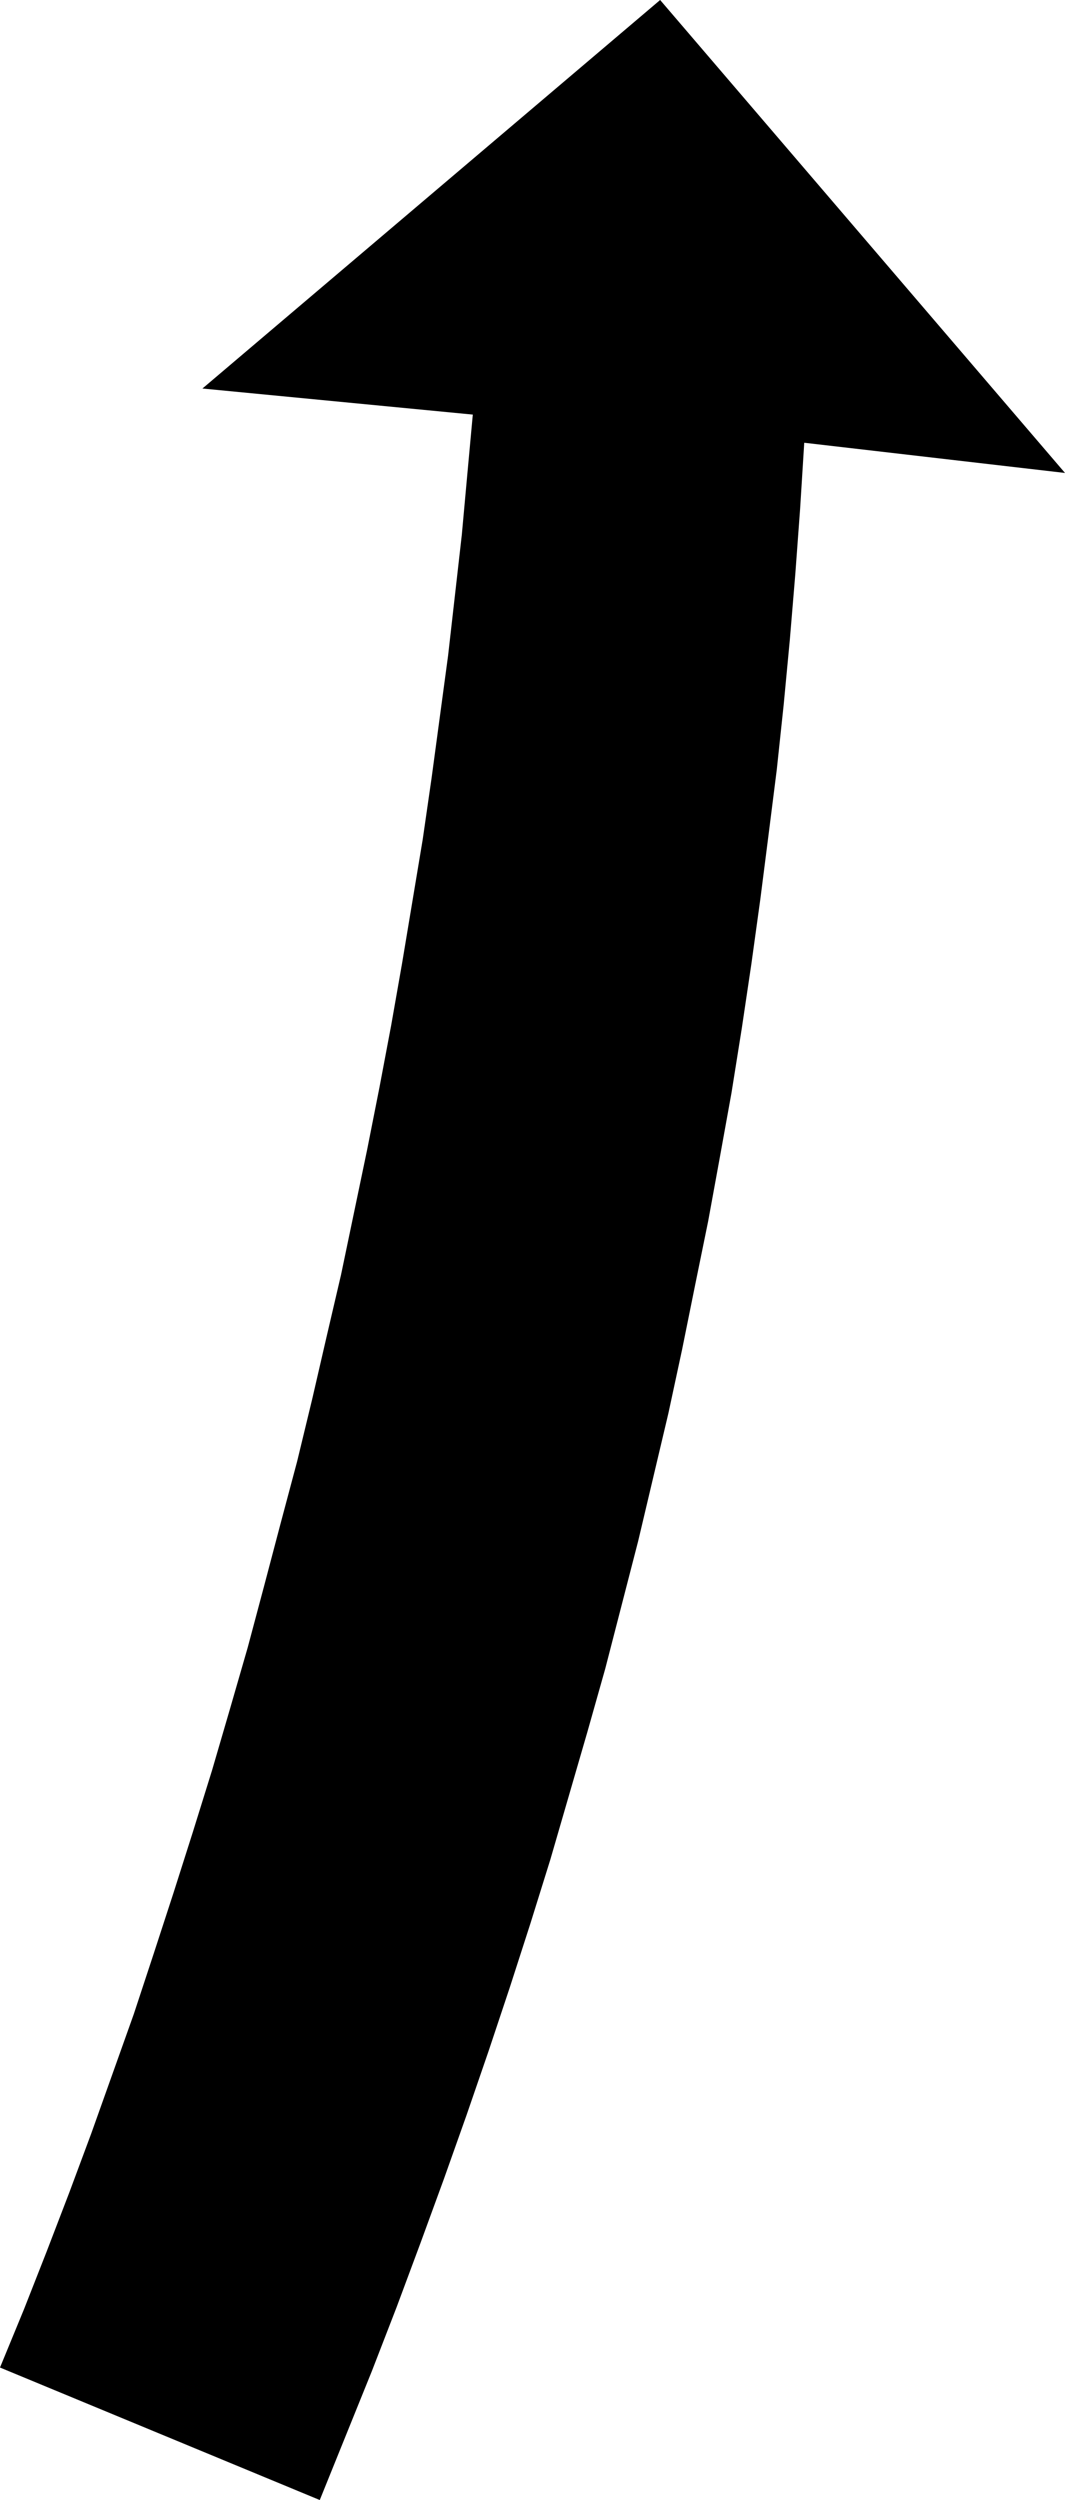 <?xml version="1.0" encoding="UTF-8" standalone="no"?>
<svg
   version="1.0"
   width="66.35mm"
   height="155.711mm"
   id="svg1"
   sodipodi:docname="Arrow 0342.wmf"
   xmlns:inkscape="http://www.inkscape.org/namespaces/inkscape"
   xmlns:sodipodi="http://sodipodi.sourceforge.net/DTD/sodipodi-0.dtd"
   xmlns="http://www.w3.org/2000/svg"
   xmlns:svg="http://www.w3.org/2000/svg">
  <sodipodi:namedview
     id="namedview1"
     pagecolor="#ffffff"
     bordercolor="#000000"
     borderopacity="0.25"
     inkscape:showpageshadow="2"
     inkscape:pageopacity="0.0"
     inkscape:pagecheckerboard="0"
     inkscape:deskcolor="#d1d1d1"
     inkscape:document-units="mm" />
  <defs
     id="defs1">
    <pattern
       id="WMFhbasepattern"
       patternUnits="userSpaceOnUse"
       width="6"
       height="6"
       x="0"
       y="0" />
  </defs>
  <path
     style="fill:#000000;fill-opacity:1;fill-rule:evenodd;stroke:none"
     d="m 0,557.328 5.655,-13.735 5.332,-13.574 5.332,-13.897 5.171,-13.897 5.009,-14.058 5.009,-14.058 4.686,-14.22 4.686,-14.382 4.524,-14.22 4.524,-14.543 4.201,-14.382 4.201,-14.543 3.878,-14.543 3.878,-14.705 3.878,-14.543 3.555,-14.705 3.393,-14.705 3.393,-14.543 3.07,-14.705 3.07,-14.705 2.908,-14.705 2.747,-14.543 2.585,-14.705 2.424,-14.543 2.424,-14.543 2.101,-14.543 1.939,-14.382 1.939,-14.382 1.616,-14.22 1.616,-14.22 1.293,-14.22 1.293,-14.058 L 47.666,91.461 155.44,0 l 95.332,111.336 -61.4,-7.11 -0.969,15.513 -1.131,15.351 -1.293,15.513 -1.454,15.351 -1.616,15.19 -1.939,15.351 -1.939,15.19 -2.101,15.19 -2.262,15.19 -2.424,15.19 -2.747,15.19 -2.747,15.028 -3.07,15.028 -3.07,15.19 -3.232,15.028 -3.555,15.028 -3.555,15.028 -3.878,15.028 -3.878,15.028 -4.201,14.866 -4.363,15.028 -4.363,15.028 -4.686,15.028 -4.847,15.028 -5.009,15.028 -5.171,15.028 -5.332,15.028 -5.494,15.028 -5.655,15.19 -5.817,15.028 -6.14,15.19 -6.14,15.19 v 0 z"
     id="path1" />
</svg>
